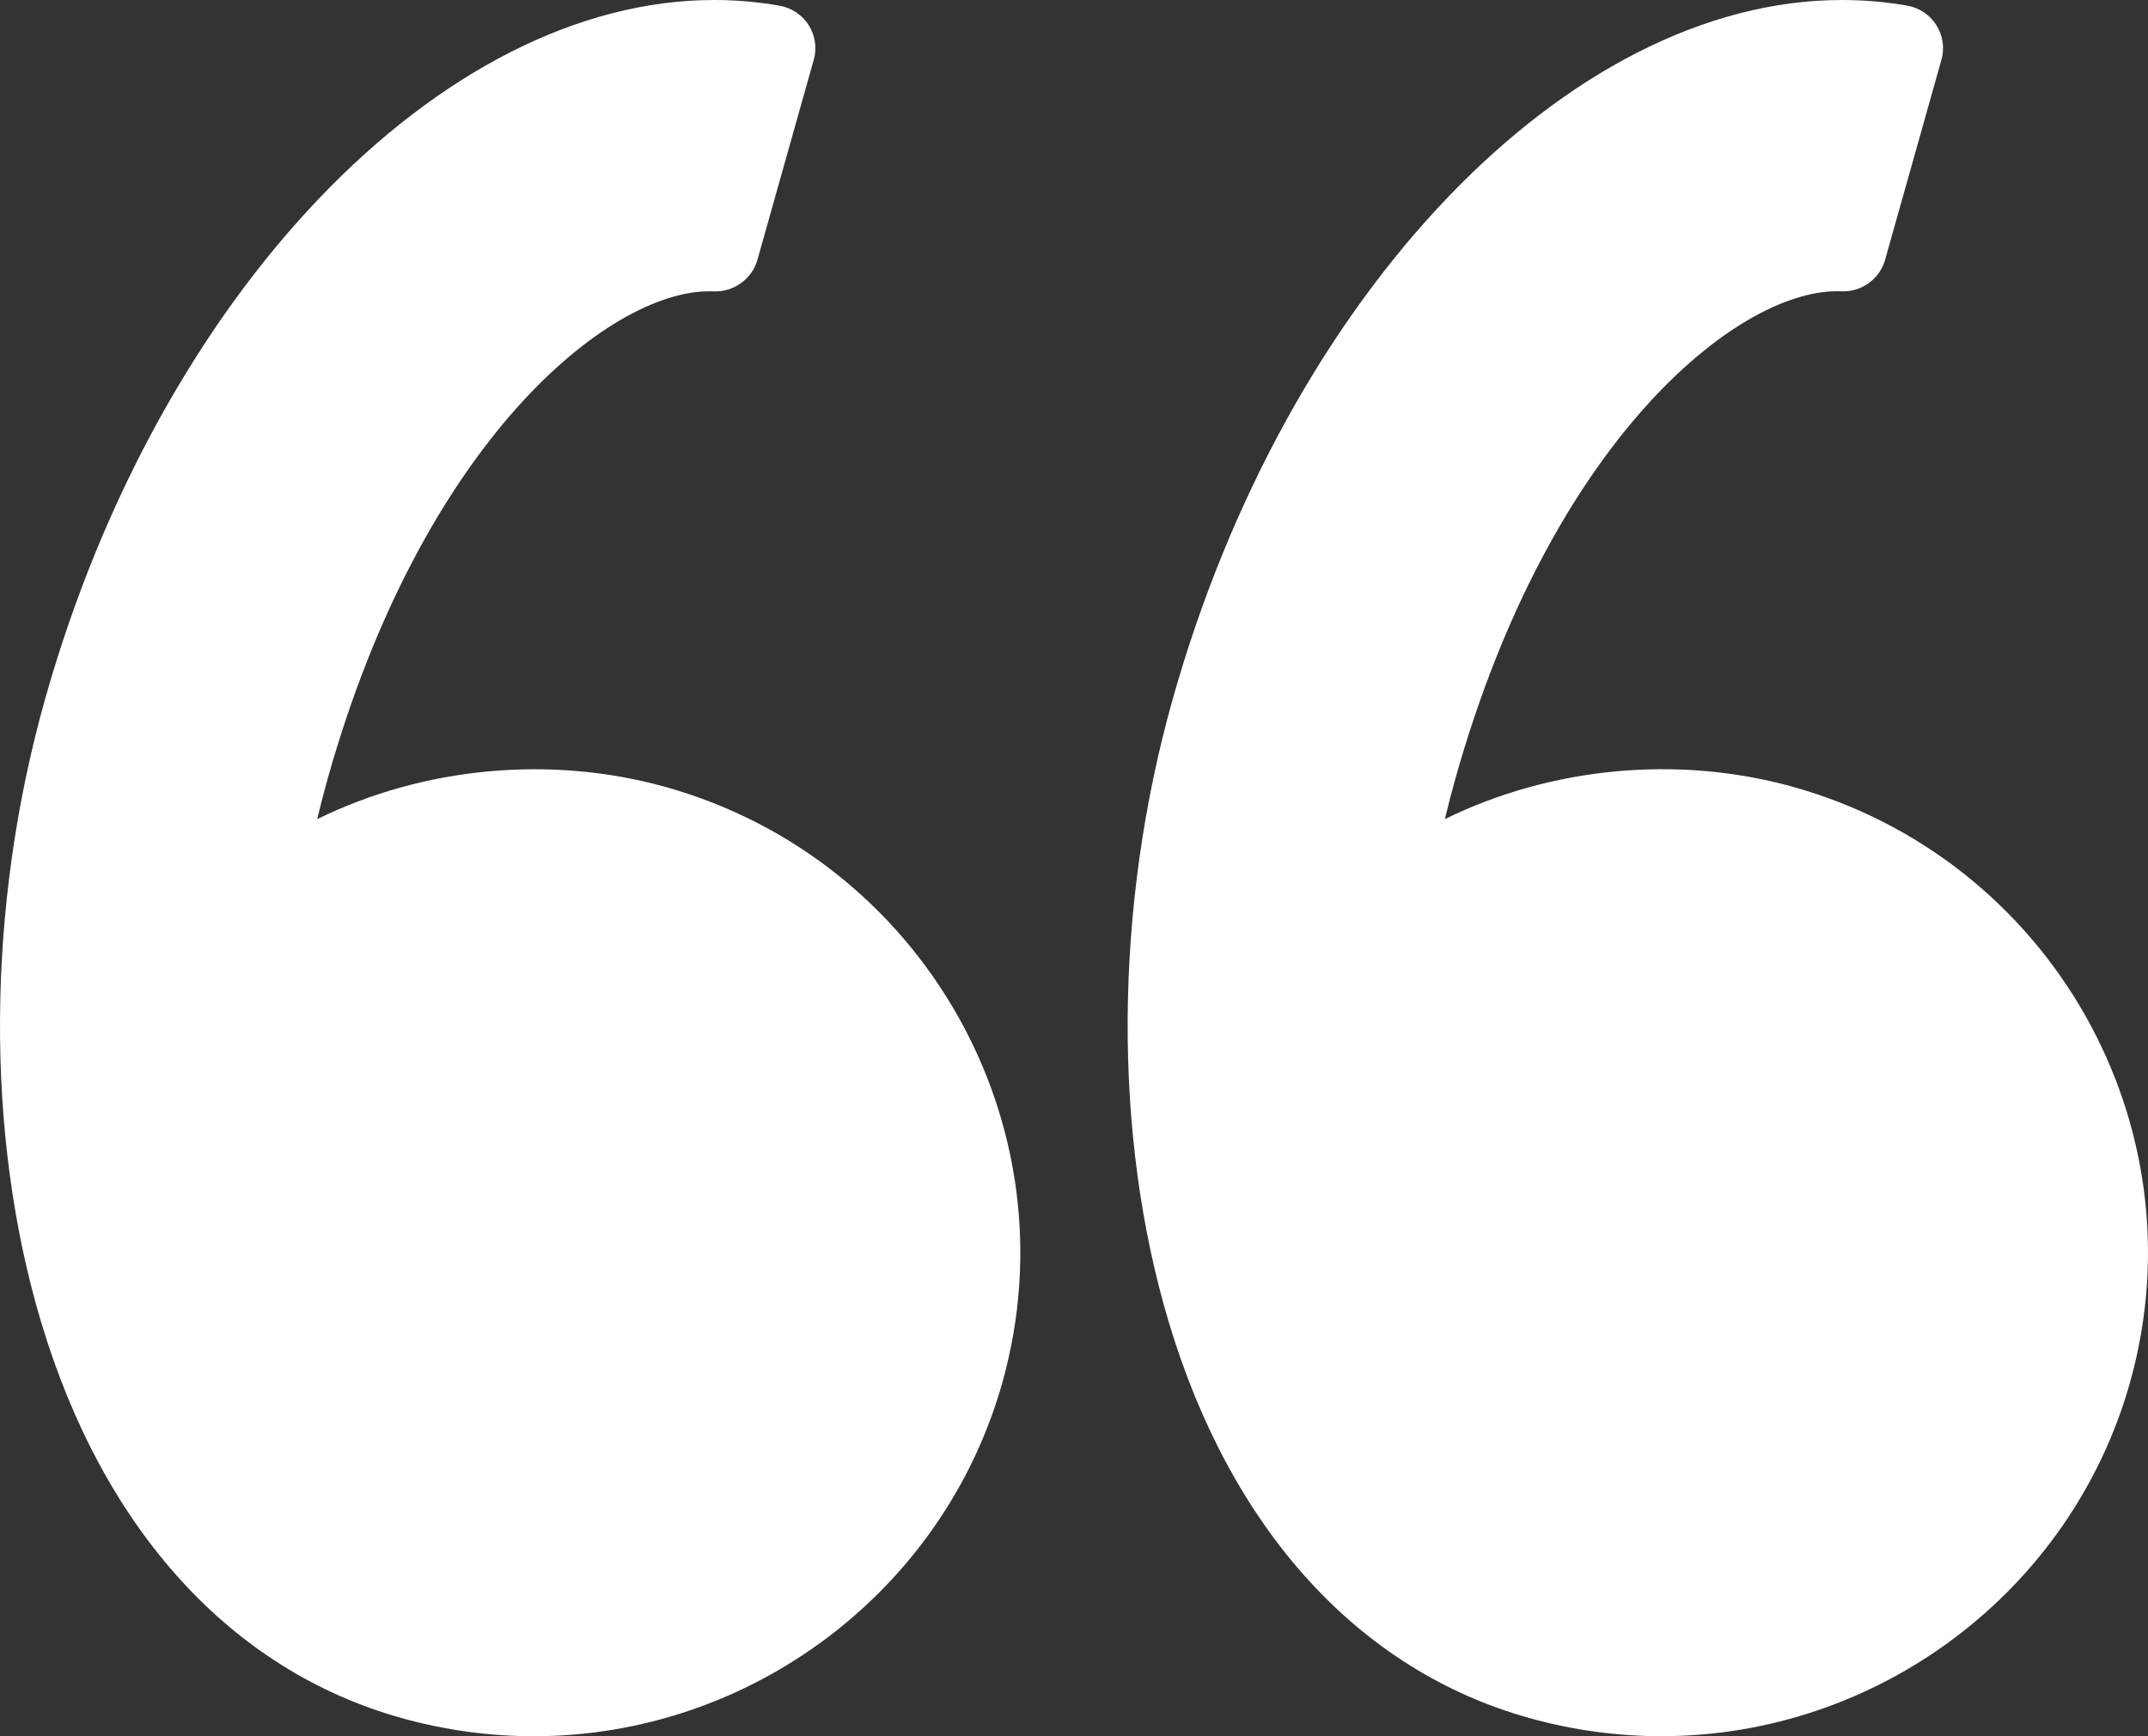 <?xml version="1.0" encoding="UTF-8"?>
<svg xmlns="http://www.w3.org/2000/svg" width="94" height="76" viewBox="0 0 94 76" fill="none">
  <rect x="0" y="0" width="94" height="76" fill="#333333" stroke="none"/>
  <path d="M1.968 30.618C6.961 12.878 19.277 0 31.249 0C32.211 0 33.171 0.083 34.107 0.248C34.638 0.34 35.102 0.65 35.389 1.1C35.675 1.553 35.756 2.103 35.611 2.617L33.146 11.375C32.909 12.221 32.088 12.793 31.235 12.754L31.039 12.75C26.599 12.75 18.485 19.362 14.348 34.056C14.184 34.639 14.03 35.235 13.88 35.857C18.524 33.574 24.063 33.046 29.079 34.434C40.396 37.58 47.025 49.285 43.862 60.527C41.298 69.636 32.864 76 23.352 76C21.415 76 19.48 75.734 17.602 75.212C10.139 73.139 4.529 66.984 1.803 57.882C-0.658 49.671 -0.596 39.734 1.968 30.618Z" fill="white"></path>
  <path d="M80.601 0C81.56 0 82.522 0.081 83.457 0.246C83.987 0.336 84.452 0.648 84.738 1.098C85.024 1.551 85.105 2.101 84.961 2.615L82.495 11.373C82.257 12.219 81.452 12.791 80.584 12.752L80.389 12.748C75.95 12.748 67.835 19.36 63.698 34.054C63.533 34.641 63.378 35.237 63.23 35.855C67.875 33.572 73.413 33.044 78.429 34.432C89.744 37.578 96.375 49.283 93.21 60.525C90.646 69.634 82.212 75.998 72.701 75.998C70.763 75.998 68.828 75.733 66.949 75.21C59.487 73.138 53.877 66.982 51.15 57.88C48.69 49.669 48.751 39.731 51.316 30.614C56.311 12.876 68.626 0 80.601 0Z" fill="white"></path>
</svg>
